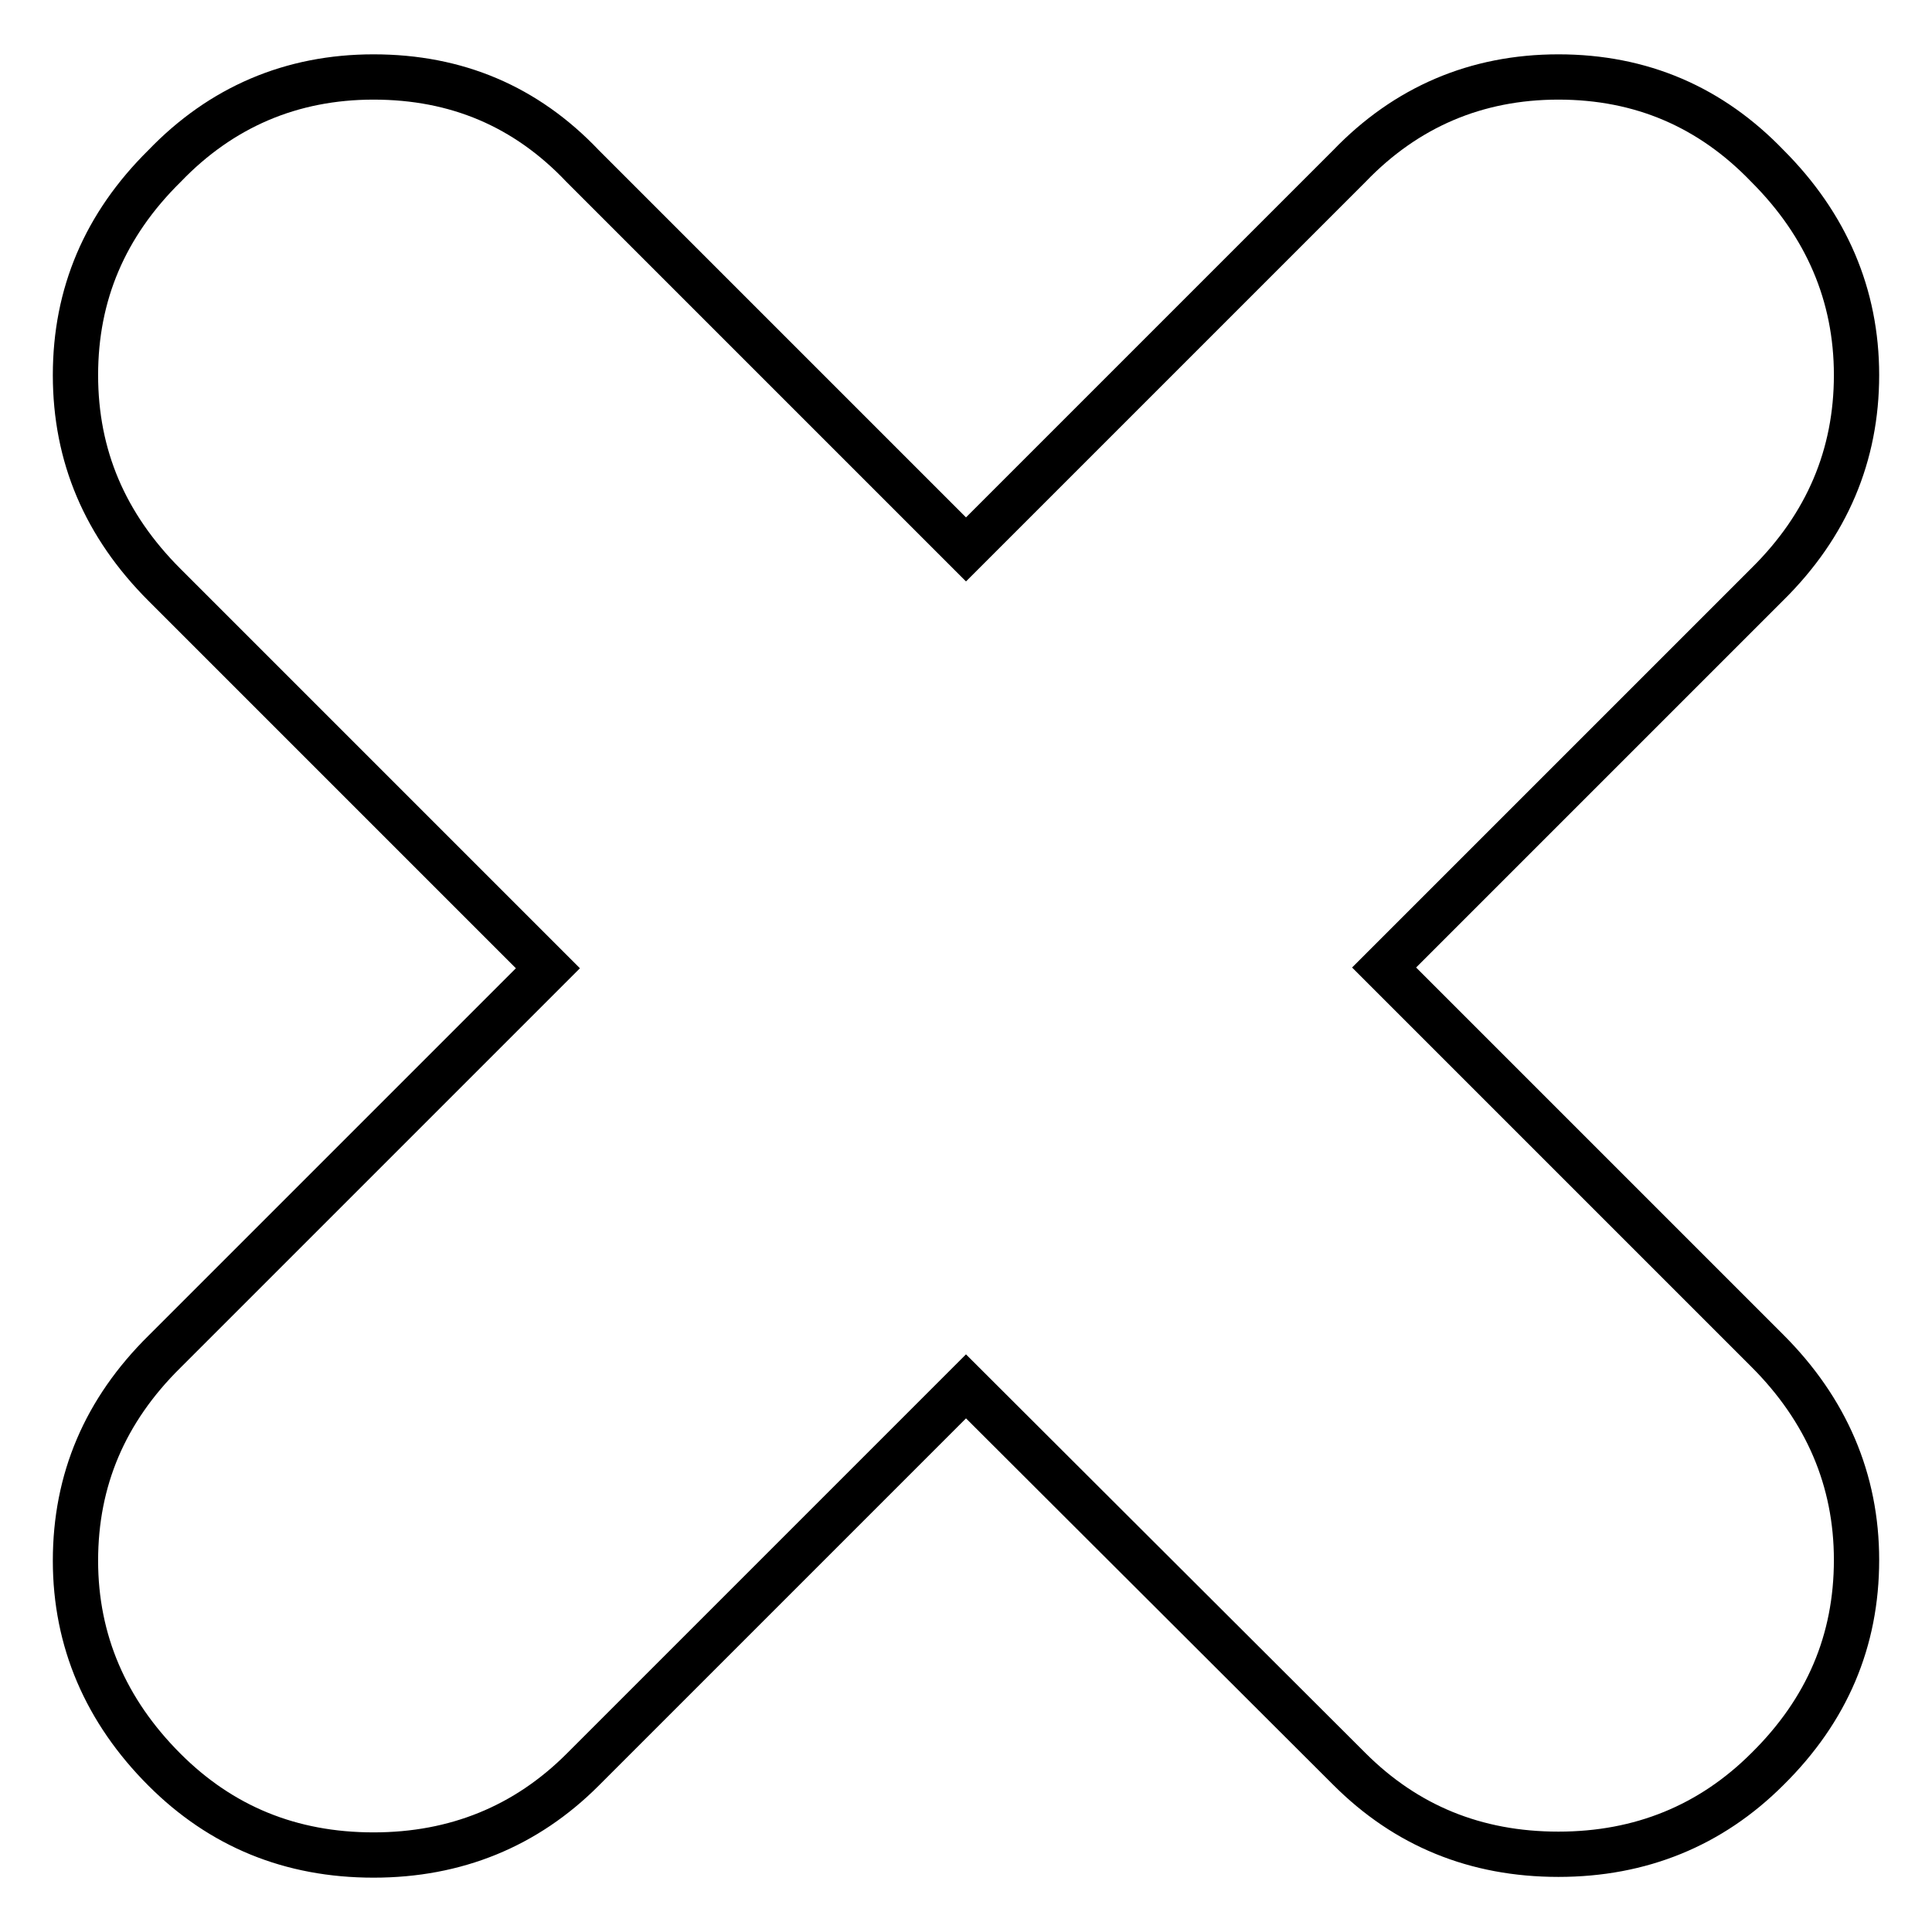 <?xml version="1.0" encoding="utf-8"?>
<!-- Svg Vector Icons : http://www.onlinewebfonts.com/icon -->
<!DOCTYPE svg PUBLIC "-//W3C//DTD SVG 1.1//EN" "http://www.w3.org/Graphics/SVG/1.1/DTD/svg11.dtd">
<svg version="1.1" xmlns="http://www.w3.org/2000/svg" xmlns:xlink="http://www.w3.org/1999/xlink" x="0px" y="0px" viewBox="0 0 256 256" enable-background="new 0 0 256 256" xml:space="preserve">
<g> <path stroke-width="6" fill-opacity="0" stroke="#000000"  d="M234.2,22c7.8,7.8,11.8,17.1,11.8,27.7s-3.9,19.9-11.8,27.7l-50.8,50.8l50.8,50.8 c7.8,7.8,11.8,17.1,11.8,27.7c0,10.7-3.9,19.9-11.8,27.7c-7.5,7.5-16.8,11.3-27.7,11.3c-11,0-20.2-3.8-27.7-11.3L128,183.7 l-50.8,50.8c-7.5,7.5-16.8,11.3-27.7,11.3c-11,0-20.2-3.8-27.7-11.3c-7.8-7.8-11.8-17.1-11.8-27.7c0-10.7,3.9-19.9,11.8-27.7 l50.8-50.8L21.8,77.5C13.9,69.6,10,60.4,10,49.7S13.9,29.8,21.8,22c7.5-7.8,16.8-11.8,27.7-11.8c11,0,20.2,3.9,27.7,11.8L128,72.8 L178.8,22c7.5-7.8,16.8-11.8,27.7-11.8C217.5,10.2,226.7,14.2,234.2,22z"/></g>
</svg>